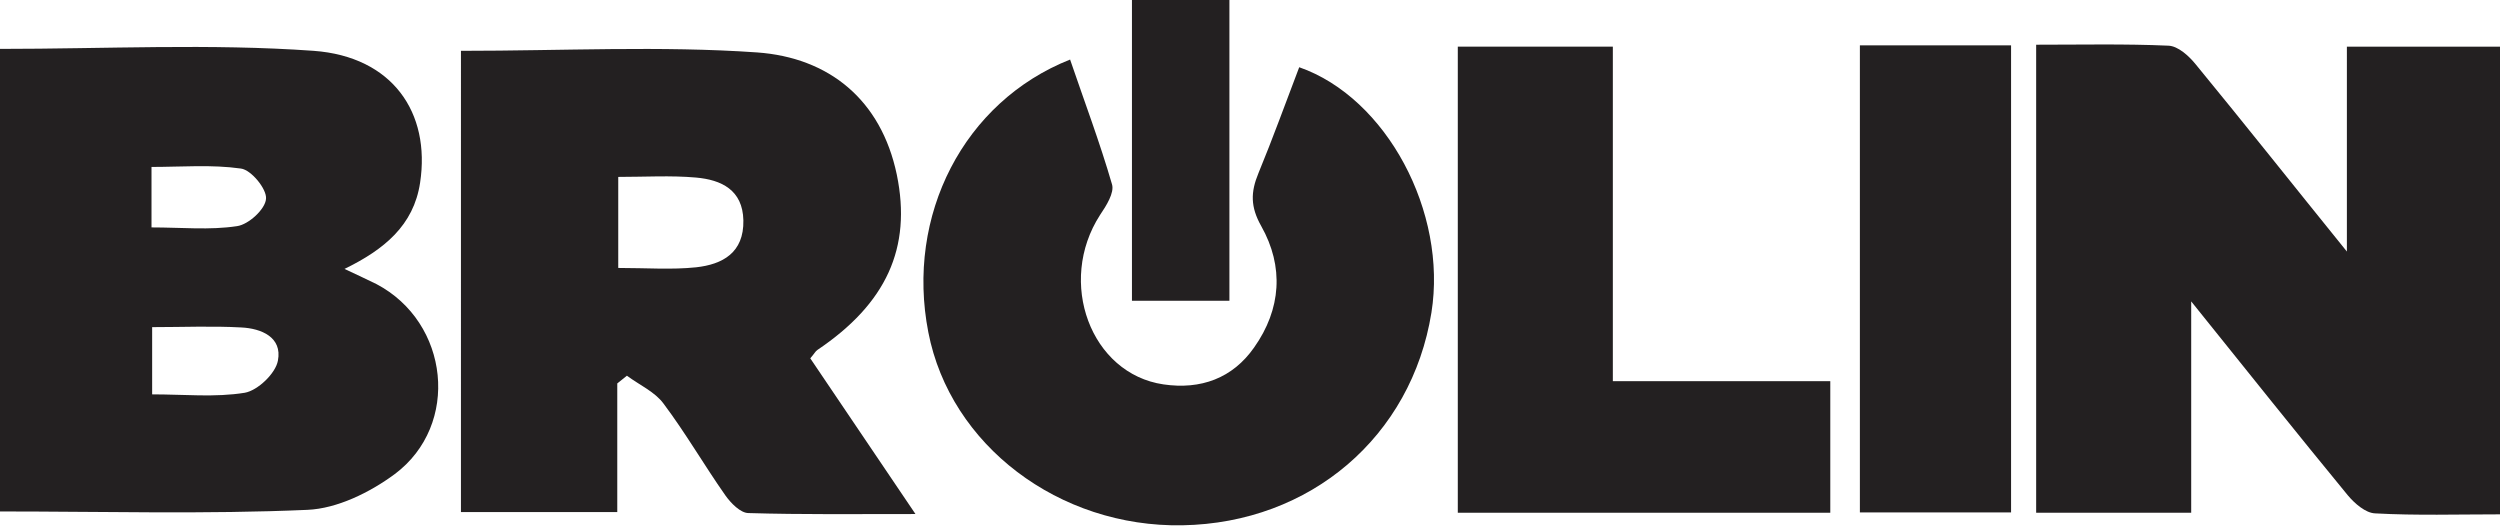 <?xml version="1.0" encoding="UTF-8"?>
<svg id="Layer_1" data-name="Layer 1" xmlns="http://www.w3.org/2000/svg" viewBox="0 0 77.72 16.34">
  <defs>
    <style>
      .cls-1 {
        fill: #232021;
        stroke-width: 0px;
      }
    </style>
  </defs>
  <path class="cls-1" d="M63.31,1.39c1.39,0,2.75-.03,4.1.03.3.01.64.32.85.58,1.52,1.85,3.01,3.73,4.7,5.82V1.45h4.76v14.54c-1.32,0-2.6.04-3.88-.03-.3-.01-.64-.31-.85-.56-1.57-1.91-3.11-3.84-4.87-6.03v6.57h-4.82V1.39Z"/>
  <path class="cls-1" d="M0,1.52c3.27,0,6.53-.17,9.75.06,2.45.18,3.64,1.92,3.31,4.1-.2,1.33-1.12,2.08-2.35,2.68.42.2.71.33.99.47,2.27,1.19,2.62,4.38.57,5.91-.77.57-1.79,1.07-2.71,1.11-3.16.14-6.34.05-9.56.05V1.52ZM4.73,12.26c1,0,1.96.1,2.88-.05.4-.07.96-.6,1.03-1,.14-.73-.52-1-1.14-1.03-.91-.05-1.82-.01-2.77-.01v2.09ZM4.72,7.07c.92,0,1.8.09,2.65-.04.36-.05.88-.53.9-.85.03-.3-.46-.9-.78-.94-.91-.13-1.85-.05-2.78-.05v1.88Z"/>
  <path class="cls-1" d="M14.34,1.58c3.16,0,6.19-.16,9.2.05,2.22.16,3.85,1.46,4.34,3.8.47,2.28-.33,4.01-2.47,5.45-.06.04-.09.11-.22.26,1.04,1.54,2.1,3.11,3.27,4.84-1.84,0-3.52.02-5.19-.03-.25,0-.55-.31-.72-.55-.66-.94-1.23-1.93-1.92-2.85-.27-.37-.75-.58-1.14-.87-.1.08-.2.16-.3.24v4h-4.86V1.58ZM19.22,8.33c.88,0,1.66.06,2.42-.02.82-.09,1.49-.45,1.47-1.46-.02-.95-.69-1.26-1.47-1.33-.79-.07-1.59-.02-2.42-.02v2.82Z"/>
  <path class="cls-1" d="M33.27,1.86c.44,1.29.92,2.56,1.3,3.87.08.26-.18.67-.37.95-1.35,2.09-.29,4.94,1.97,5.27,1.16.17,2.15-.19,2.82-1.15.84-1.19.93-2.51.22-3.77-.34-.6-.33-1.06-.09-1.64.45-1.09.85-2.2,1.27-3.3,2.72.95,4.61,4.51,4.11,7.63-.62,3.85-3.76,6.54-7.74,6.61-3.84.07-7.22-2.49-7.9-6-.71-3.63,1.1-7.17,4.41-8.48Z"/>
  <path class="cls-1" d="M56.9,11.85v4.09h-11.58V1.45h4.82v10.4h6.76Z"/>
  <path class="cls-1" d="M57.82,1.41h4.7v14.52h-4.7V1.41Z"/>
  <path class="cls-1" d="M38.22,9.35h-3.03V0h3.03v9.35Z"/>
</svg>